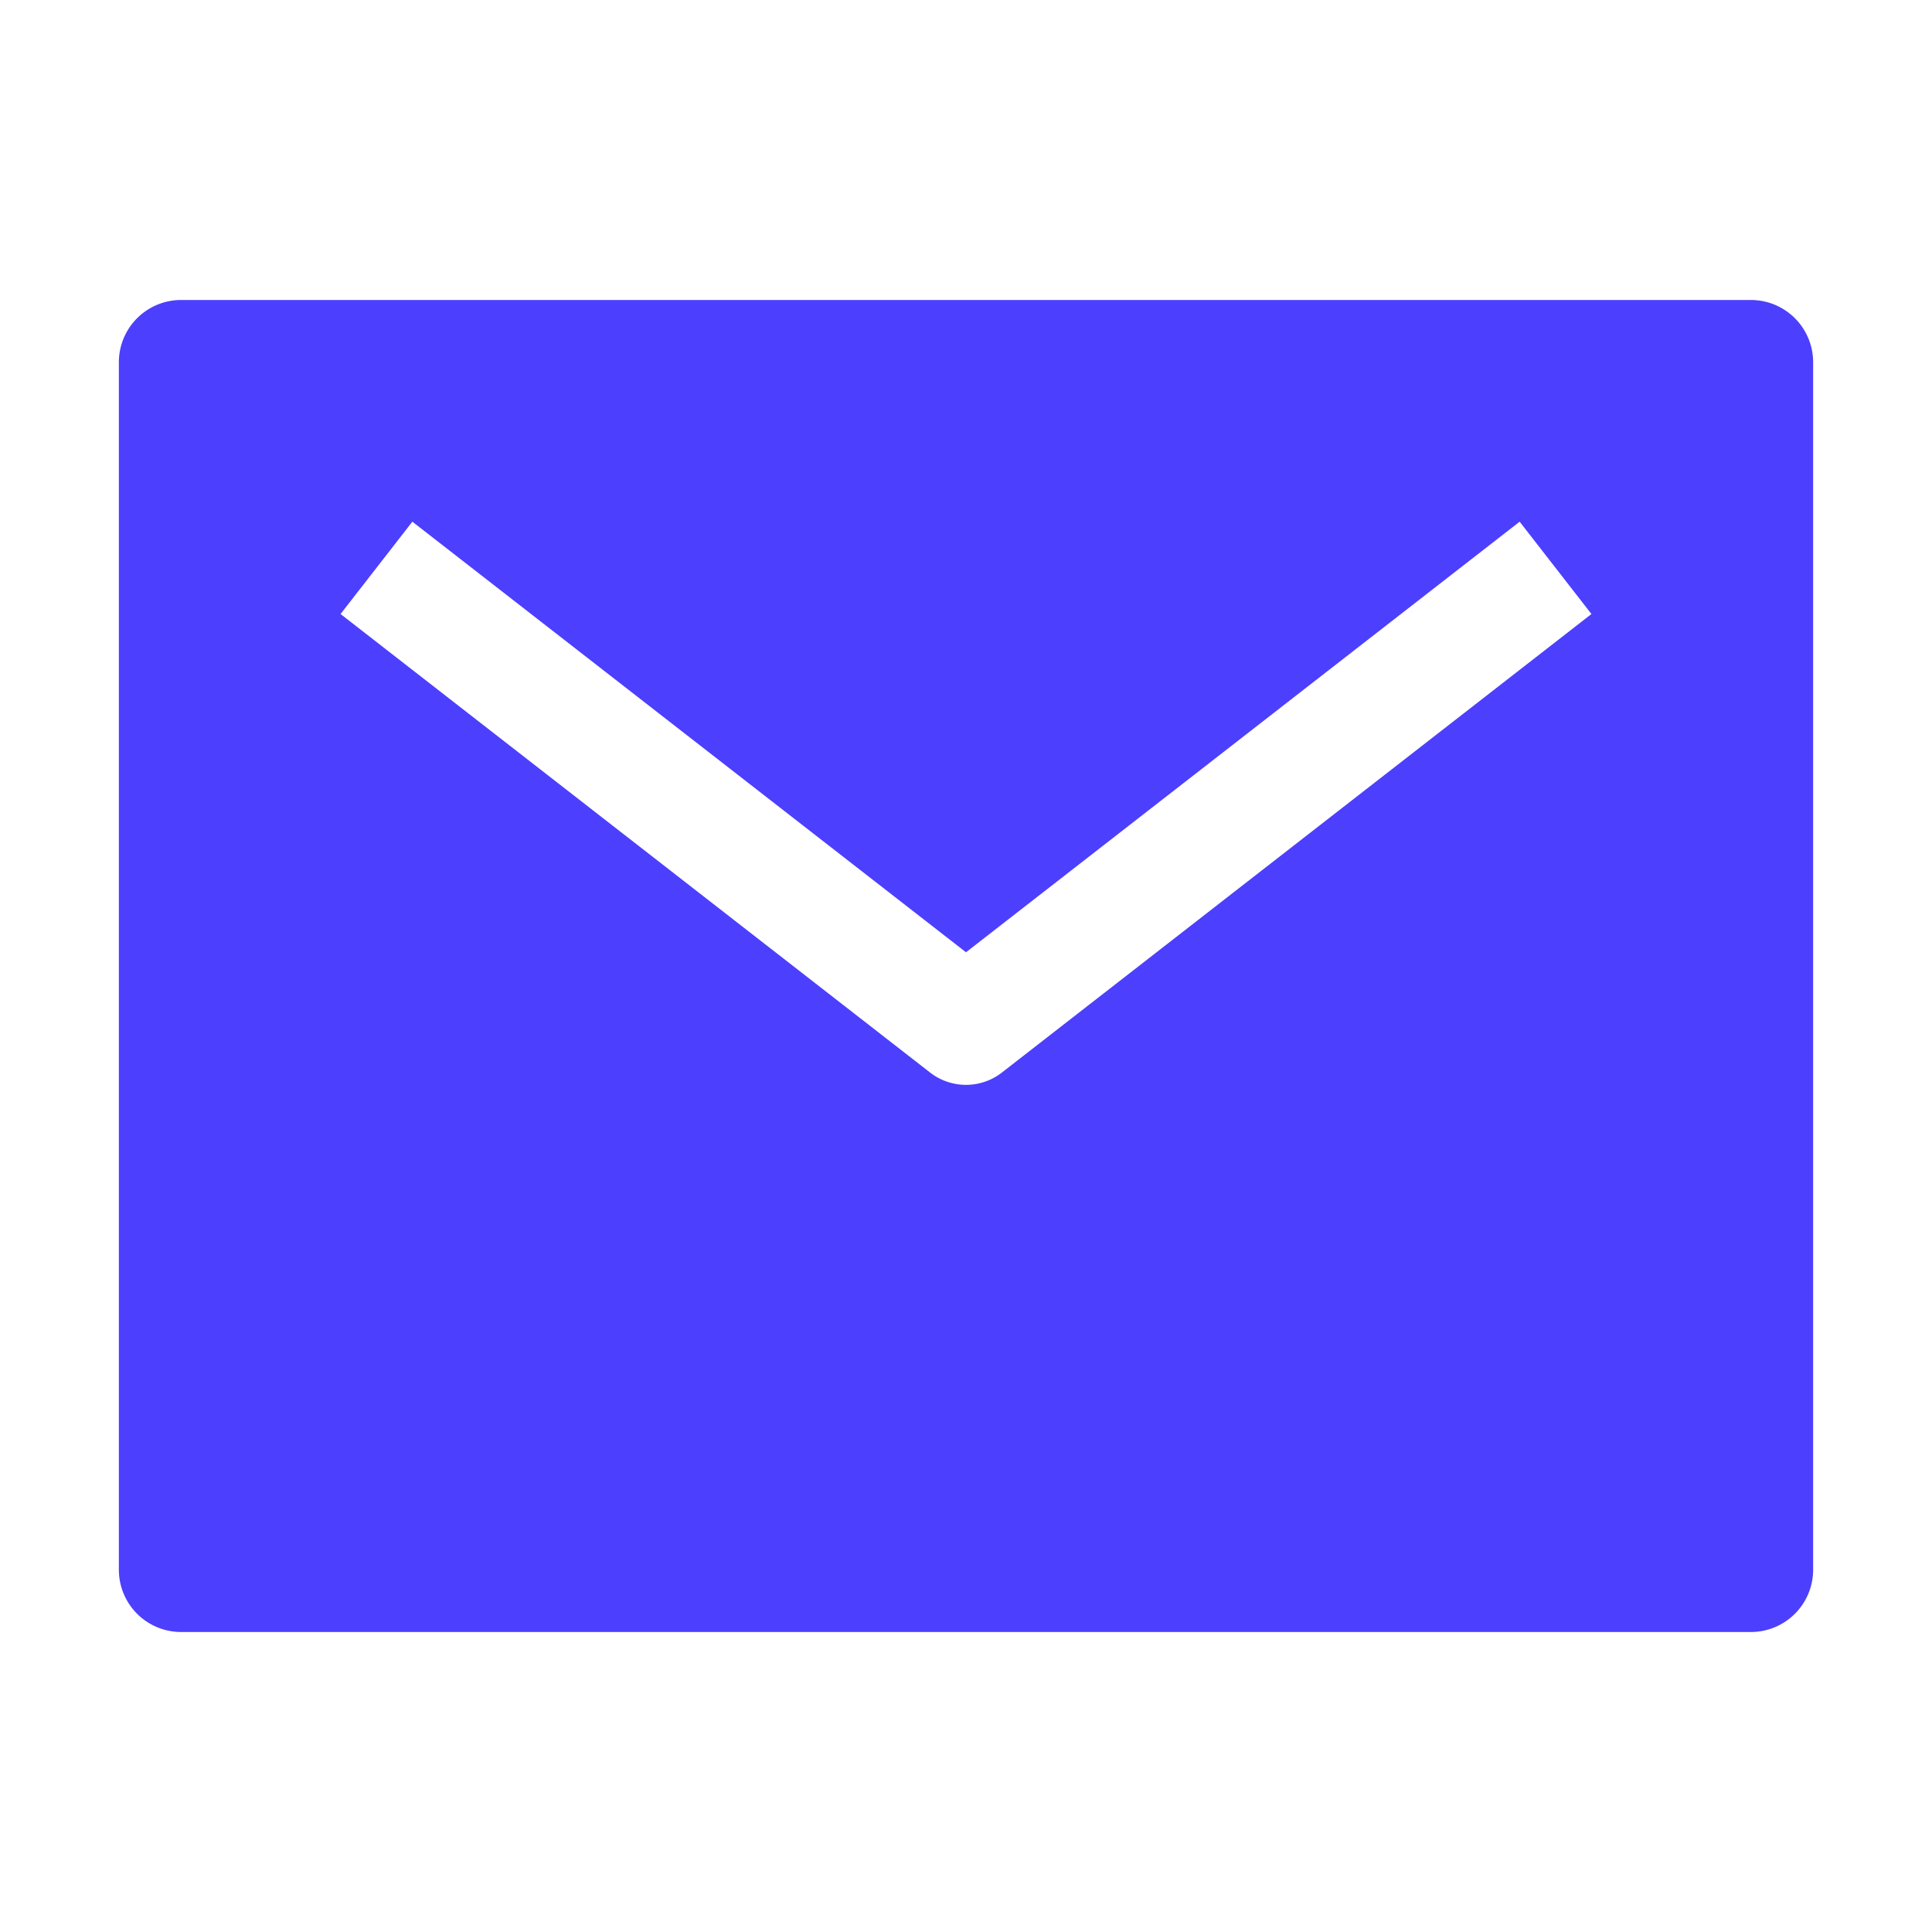 <!DOCTYPE svg PUBLIC "-//W3C//DTD SVG 1.1//EN" "http://www.w3.org/Graphics/SVG/1.1/DTD/svg11.dtd">
<!-- Uploaded to: SVG Repo, www.svgrepo.com, Transformed by: SVG Repo Mixer Tools -->
<svg fill="#4c3ffd" width="256px" height="256px" viewBox="0 0 512 512" xmlns="http://www.w3.org/2000/svg" stroke="#4c3ffd">
<g id="SVGRepo_bgCarrier" stroke-width="0"/>
<g id="SVGRepo_tracerCarrier" stroke-linecap="round" stroke-linejoin="round"/>
<g id="SVGRepo_iconCarrier">
<title>ionicons-v5-o</title>
<path d="M464,80H48A16,16,0,0,0,32,96V416a16,16,0,0,0,16,16H464a16,16,0,0,0,16-16V96A16,16,0,0,0,464,80ZM265.82,284.63a16,16,0,0,1-19.64,0L89.55,162.81l19.64-25.26L256,251.73,402.81,137.55l19.64,25.26Z"/>
</g>
</svg>